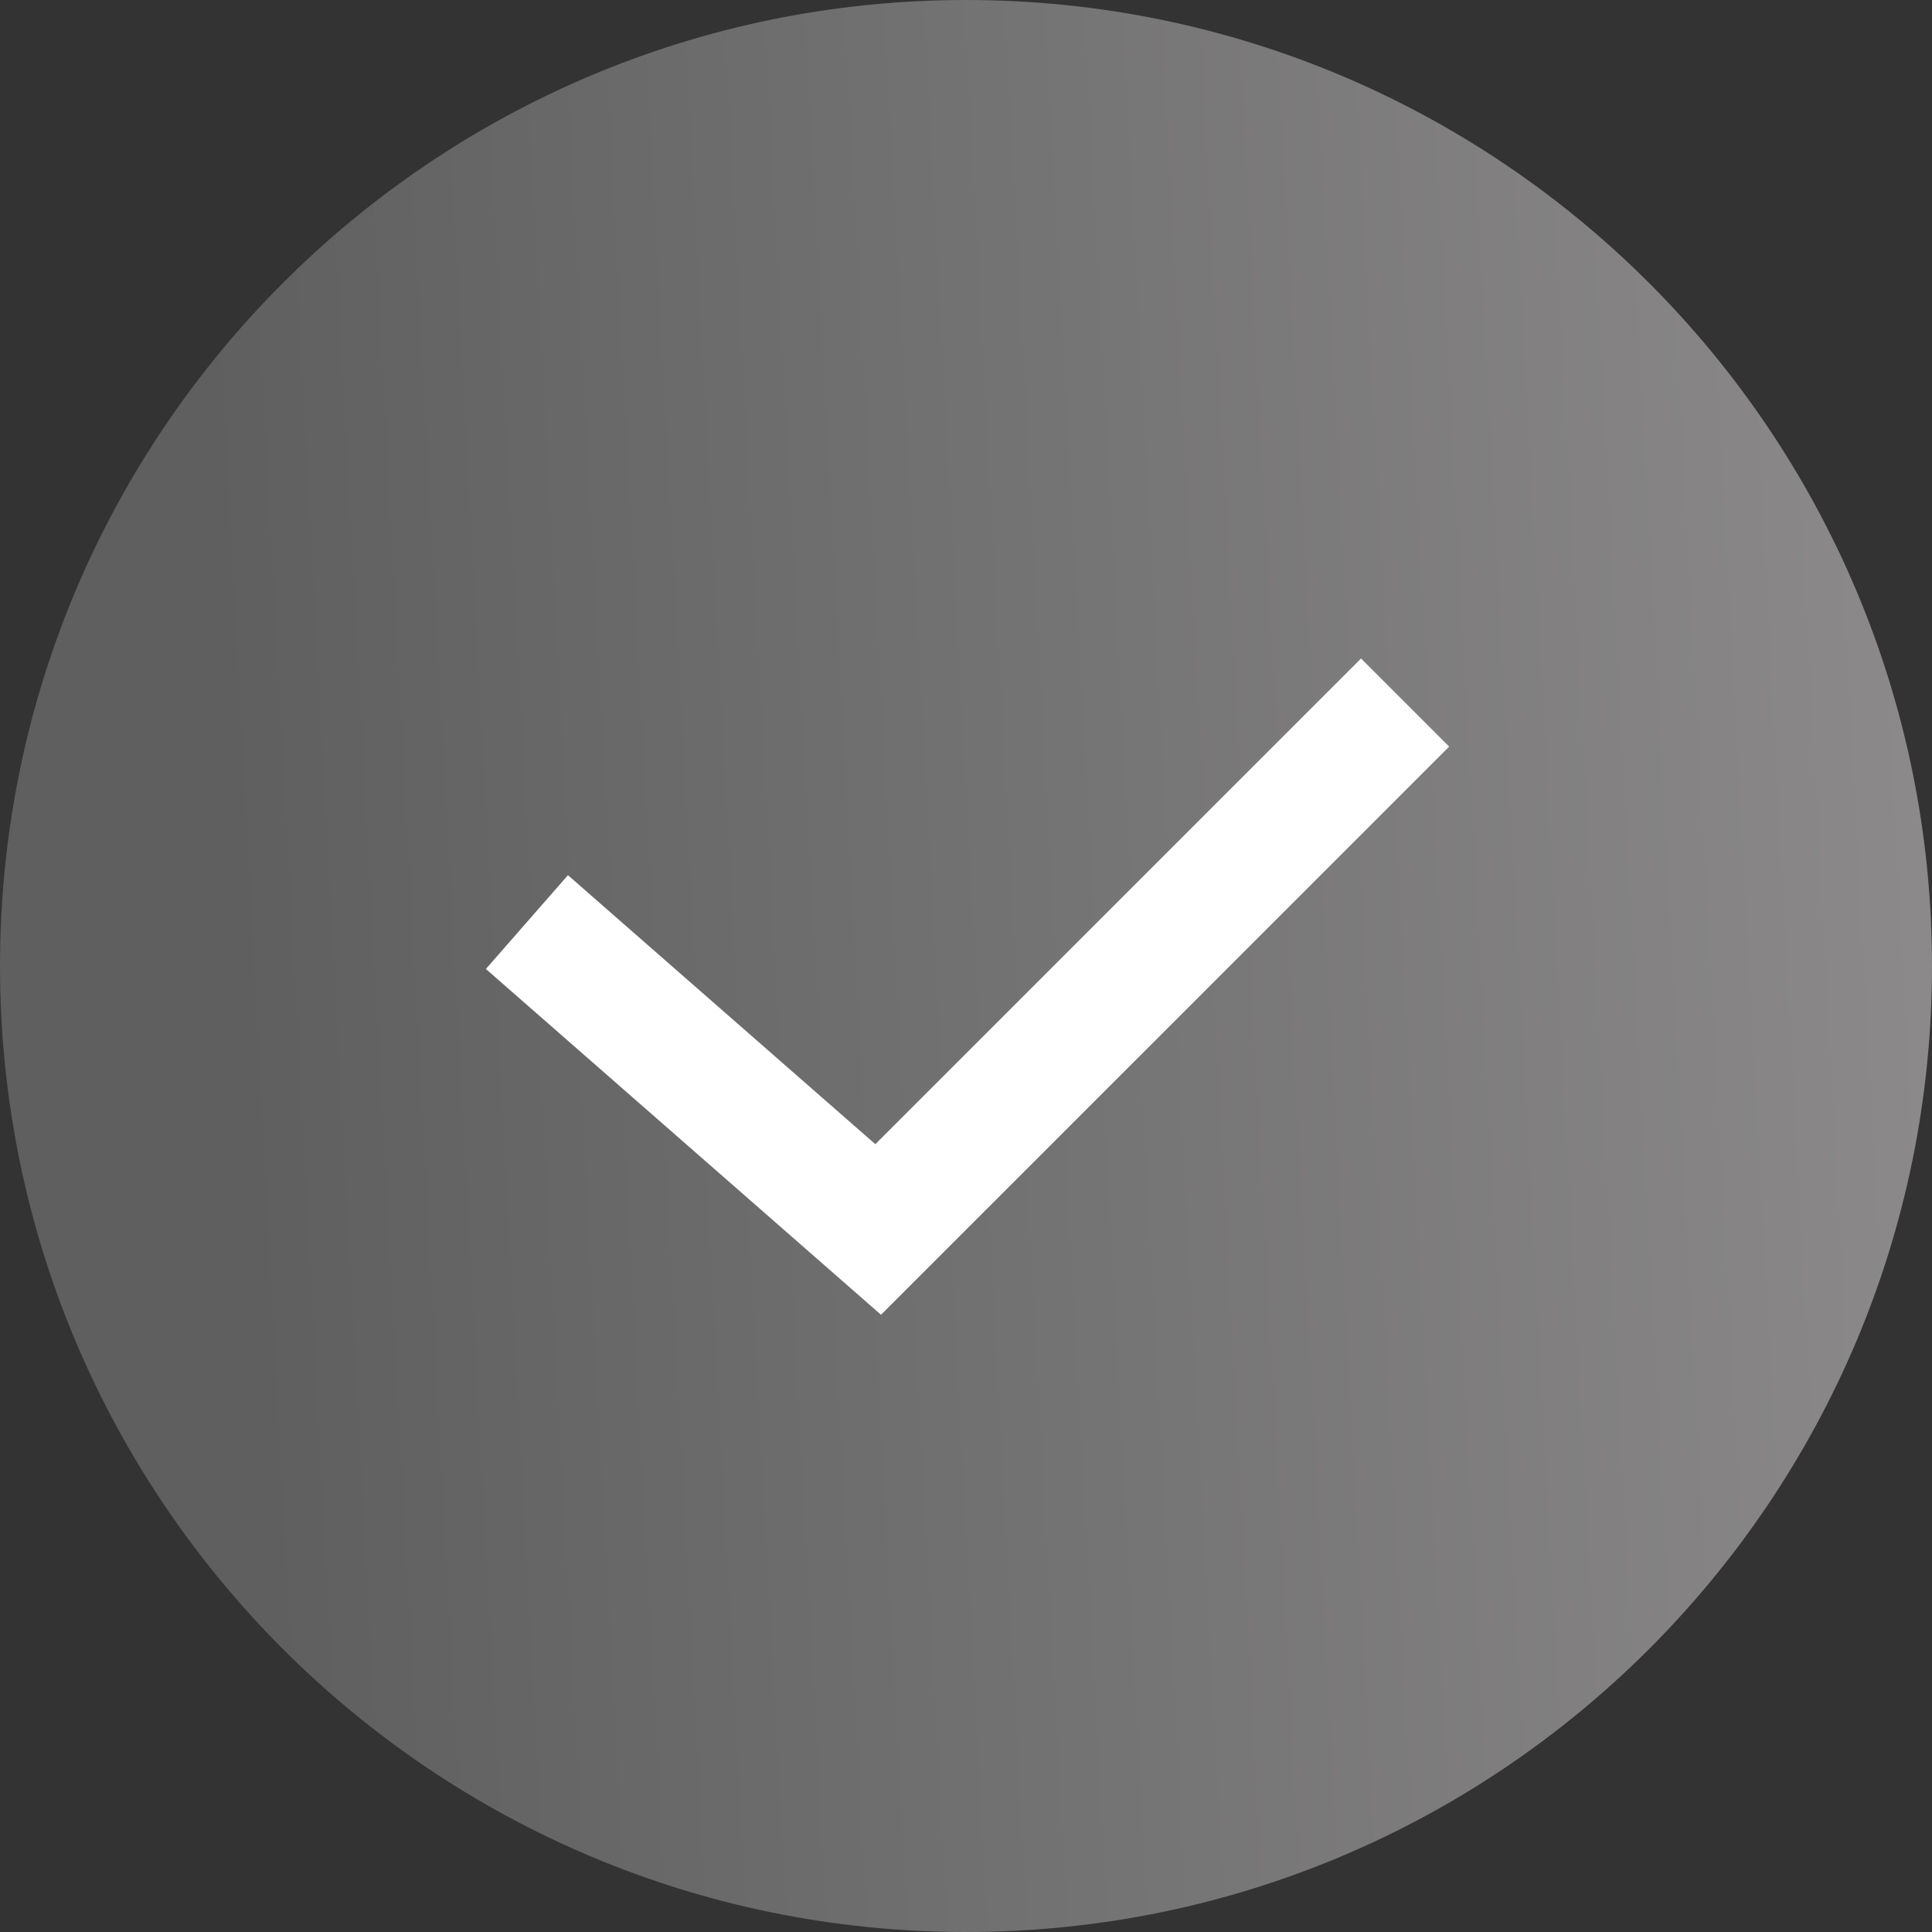 <?xml version="1.0" encoding="UTF-8"?> <svg xmlns="http://www.w3.org/2000/svg" width="30" height="30" viewBox="0 0 30 30" fill="none"><rect x="0" y="0" width="30" height="30" fill="#333333" stroke="none"/><path d="M15 30C23.284 30 30 23.284 30 15C30 6.716 23.284 0 15 0C6.716 0 0 6.716 0 15C0 23.284 6.716 30 15 30Z" fill="url(#paint0_linear_11_69)"></path><path d="M8.182 14.318L13.636 19.091L21.818 10.909" stroke="white" stroke-width="1.935"></path><defs><linearGradient id="paint0_linear_11_69" x1="30.621" y1="7.5" x2="-0.907" y2="9.194" gradientUnits="userSpaceOnUse"><stop stop-color="#8D8B8C"></stop><stop offset="0.866" stop-color="#5F5F5F"></stop></linearGradient></defs></svg> 